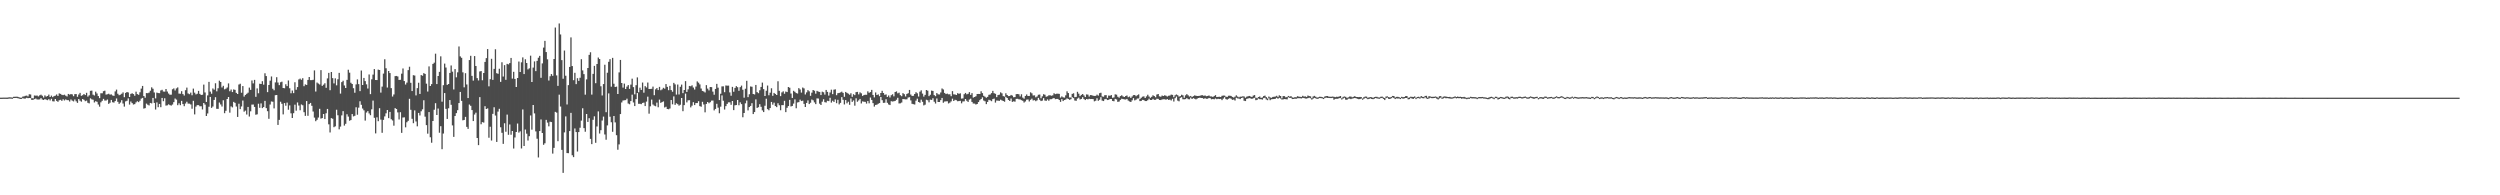 <?xml version="1.0" encoding="UTF-8"?>
<svg xmlns="http://www.w3.org/2000/svg" width="1920" height="150">
  <path d="M0 75.000h1v1.000H0zM1 74.984h1v1.000H1zM2 74.954h1v1.000H2zM3 74.938h1v1.000H3zM4 74.947h1v1.000H4zM5 74.968h1v1.000H5zM6 74.824h1v1.000H6zM7 74.718h1v1.000H7zM8 74.799h1v1.000H8zM9 74.902h1v1.000H9zM10 74.334h1v1.000H10zM11 74.286h1v1.000H11zM12 74.222h1v1.000H12zM13 74.272h1v1.138H13zM14 74.597h1v1.000H14zM15 75.007h1v1.000H15zM16 75.000h1v1.000H16zM17 74.165h1v1.241H17zM18 74.002h1v1.710H18zM19 73.599h1v2.087H19zM20 73.421h1v1.707H20zM21 74.050h1v1.387H21zM22 72.418h1v2.870H22zM23 72.553h1v2.799H23zM24 75.293h1v1.483H24zM25 75.563h1v1.048H25zM26 73.306h1v2.840H26zM27 73.480h1v2.216H27zM28 73.352h1v3.056H28zM29 74.059h1v2.406H29zM30 73.233h1v3.101H30zM31 72.702h1v2.671H31zM32 73.503h1v2.948H32zM33 74.879h1v1.939H33zM34 73.283h1v2.820H34zM35 74.178h1v2.348H35zM36 73.705h1v3.264H36zM37 72.643h1v3.511H37zM38 74.485h1v2.676H38zM39 73.414h1v2.472H39zM40 74.604h1v3.181H40zM41 73.812h1v4.090H41zM42 73.471h1v2.577H42zM43 72.556h1v4.893H43zM44 73.675h1v4.516H44zM45 71.706h1v5.312H45zM46 72.095h1v4.543H46zM47 72.823h1v4.639H47zM48 73.043h1v3.170H48zM49 72.700h1v4.452H49zM50 73.464h1v2.854H50zM51 74.075h1v2.836H51zM52 72.139h1v4.809H52zM53 72.631h1v5.358H53zM54 72.244h1v4.140H54zM55 72.485h1v4.848H55zM56 73.860h1v3.989H56zM57 72.283h1v4.097H57zM58 72.226h1v5.589H58zM59 74.323h1v4.678H59zM60 72.617h1v3.413H60zM61 71.313h1v6.001H61zM62 73.563h1v4.530H62zM63 73.130h1v2.891H63zM64 72.185h1v4.468H64zM65 72.988h1v4.738H65zM66 71.255h1v5.999H66zM67 74.199h1v4.758H67zM68 73.217h1v6.203H68zM69 69.749h1v5.747H69zM70 69.566h1v6.741H70zM71 72.693h1v3.912H71zM72 73.322h1v5.370H72zM73 70.406h1v7.315H73zM74 71.768h1v6.438H74zM75 73.798h1v6.480H75zM76 75.387h1v6.525H76zM77 71.645h1v6.935H77zM78 71.640h1v5.763H78zM79 70.047h1v5.871H79zM80 69.614h1v7.619H80zM81 72.640h1v4.564H81zM82 72.407h1v4.044H82zM83 72.011h1v7.775H83zM84 72.643h1v6.276H84zM85 72.489h1v4.285H85zM86 73.299h1v5.260H86zM87 73.618h1v5.168H87zM88 70.205h1v7.413H88zM89 68.811h1v6.791H89zM90 72.013h1v6.155H90zM91 73.130h1v6.628H91zM92 72.702h1v6.052H92zM93 71.965h1v4.978H93zM94 70.969h1v8.549H94zM95 74.650h1v7.219H95zM96 71.368h1v6.496H96zM97 70.640h1v6.789H97zM98 71.004h1v4.559H98zM99 74.483h1v5.834H99zM100 72.068h1v5.930H100zM101 71.635h1v7.581H101zM102 72.263h1v8.022H102zM103 73.549h1v6.445H103zM104 70.381h1v8.251H104zM105 72.283h1v5.479H105zM106 72.800h1v5.642H106zM107 70.850h1v6.537H107zM108 68.063h1v7.686H108zM109 66.003h1v9.164H109zM110 73.787h1v9.643H110zM111 75.053h1v8.009H111zM112 71.480h1v8.075H112zM113 71.567h1v8.867H113zM114 71.114h1v9.860H114zM115 69.681h1v9.384H115zM116 67.088h1v12.337H116zM117 68.138h1v7.079H117zM118 70.999h1v8.036H118zM119 75.586h1v8.517H119zM120 71.111h1v7.537H120zM121 71.450h1v10.870H121zM122 71.578h1v8.231H122zM123 69.473h1v12.879H123zM124 68.960h1v6.262H124zM125 70.310h1v7.397H125zM126 70.409h1v5.065H126zM127 68.360h1v12.753H127zM128 70.296h1v10.600H128zM129 71.846h1v8.258H129zM130 72.759h1v7.988H130zM131 72.704h1v8.407H131zM132 68.571h1v11.691H132zM133 67.893h1v10.563H133zM134 69.500h1v6.184H134zM135 67.905h1v8.588H135zM136 67.110h1v13.685H136zM137 71.885h1v7.468H137zM138 72.006h1v8.791H138zM139 70.042h1v7.436H139zM140 72.240h1v7.684H140zM141 73.347h1v8.196H141zM142 69.248h1v10.265H142zM143 67.287h1v10.828H143zM144 71.780h1v7.807H144zM145 72.361h1v7.276H145zM146 71.111h1v9.109H146zM147 73.164h1v10.350H147zM148 68.067h1v9.370H148zM149 71.187h1v16.656H149zM150 72.496h1v9.368H150zM151 71.997h1v8.732H151zM152 69.802h1v10.961H152zM153 72.068h1v9.547H153zM154 72.956h1v8.633H154zM155 72.766h1v11.284H155zM156 64.996h1v14.111H156zM157 71.022h1v9.336H157zM158 78.282h1v10.801H158zM159 73.251h1v13.891H159zM160 62.865h1v19.132H160zM161 70.329h1v4.115H161zM162 72.011h1v10.844H162zM163 67.953h1v13.863H163zM164 68.868h1v7.874H164zM165 63.968h1v10.670H165zM166 70.148h1v13.394H166zM167 67.772h1v15.827H167zM168 61.935h1v16.786H168zM169 62.975h1v17.230H169zM170 67.154h1v14.648H170zM171 65.872h1v11.115H171zM172 68.610h1v18.331H172zM173 68.088h1v16.992H173zM174 67.177h1v8.865H174zM175 64.071h1v10.423H175zM176 70.107h1v16.409H176zM177 68.749h1v12.941H177zM178 70.702h1v11.799H178zM179 68.683h1v9.576H179zM180 69.042h1v9.975H180zM181 71.304h1v10.531H181zM182 72.215h1v17.576H182zM183 64.915h1v14.770H183zM184 64.284h1v19.542H184zM185 71.198h1v10.579H185zM186 66.106h1v11.080H186zM187 74.197h1v11.577H187zM188 72.894h1v12.071H188zM189 72.038h1v15.930H189zM190 71.148h1v10.986H190zM191 67.262h1v22.220H191zM192 69.001h1v16.521H192zM193 61.810h1v18.526H193zM194 64.059h1v16.232H194zM195 61.347h1v20.789H195zM196 74.355h1v13.758H196zM197 67.879h1v19.917H197zM198 71.642h1v8.015H198zM199 64.307h1v18.459H199zM200 64.524h1v14.905H200zM201 62.373h1v20.673H201zM202 65.007h1v17.233H202zM203 56.271h1v21.199H203zM204 58.440h1v24.600H204zM205 70.775h1v14.646H205zM206 65.268h1v25.976H206zM207 61.933h1v18.372H207zM208 58.736h1v19.178H208zM209 68.152h1v9.993H209zM210 69.312h1v13.916H210zM211 63.270h1v9.835H211zM212 59.264h1v13.694H212zM213 63.405h1v32.540H213zM214 65.396h1v26.653H214zM215 63.167h1v14.953H215zM216 62.730h1v16.981H216zM217 67.598h1v20.263H217zM218 67.774h1v11.373H218zM219 64.719h1v16.461H219zM220 66.174h1v12.630H220zM221 61.798h1v22.495H221zM222 67.772h1v13.179H222zM223 71.631h1v15.385H223zM224 69.530h1v21.085H224zM225 71.551h1v15.411H225zM226 63.194h1v17.214H226zM227 68.937h1v16.042H227zM228 66.886h1v11.792H228zM229 61.038h1v20.016H229zM230 60.377h1v24.312H230zM231 61.301h1v18.935H231zM232 60.065h1v20.771H232zM233 66.202h1v19.954H233zM234 64.828h1v24.149H234zM235 65.220h1v12.412H235zM236 61.395h1v27.525H236zM237 59.152h1v20.810H237zM238 61.523h1v17.505H238zM239 61.565h1v19.686H239zM240 61.290h1v24.374H240zM241 54.066h1v36.266H241zM242 70.301h1v22.787H242zM243 63.403h1v28.629H243zM244 64.174h1v26.106H244zM245 64.858h1v18.697H245zM246 53.883h1v37.212H246zM247 65.927h1v24.735H247zM248 65.030h1v22.536H248zM249 63.934h1v27.512H249zM250 67.433h1v19.558H250zM251 60.228h1v23.428H251zM252 55.982h1v39.519H252zM253 69.273h1v32.458H253zM254 55.289h1v35.454H254zM255 59.997h1v31.169H255zM256 64.043h1v33.646H256zM257 60.168h1v36.845H257zM258 65.513h1v18.771H258zM259 60.876h1v27.644H259zM260 55.962h1v43.385H260zM261 71.885h1v25.356H261zM262 63.094h1v25.525H262zM263 61.995h1v23.339H263zM264 65.627h1v30.853H264zM265 67.589h1v27.466H265zM266 61.359h1v26.413H266zM267 53.577h1v35.978H267zM268 55.820h1v36.928H268zM269 63.558h1v28.677H269zM270 64.487h1v23.092H270zM271 67.738h1v21.645H271zM272 71.223h1v17.697H272zM273 64.826h1v17.553H273zM274 60.965h1v27.171H274zM275 64.600h1v18.075H275zM276 70.015h1v7.741H276zM277 54.149h1v26.349H277zM278 65.273h1v18.102H278zM279 59.878h1v24.868H279zM280 62.302h1v30.318H280zM281 64.762h1v21.664H281zM282 68.003h1v17.326H282zM283 57.207h1v29.938H283zM284 72.299h1v16.180H284zM285 60.931h1v23.044H285zM286 57.301h1v19.968H286zM287 53.023h1v37.459H287zM288 61.439h1v41.000H288zM289 61.498h1v28.603H289zM290 53.460h1v39.633H290zM291 53.776h1v29.315H291zM292 71.102h1v20.755H292zM293 66.527h1v35.484H293zM294 56.525h1v35.545H294zM295 45.520h1v43.900H295zM296 52.430h1v34.630H296zM297 67.211h1v17.246H297zM298 54.543h1v36.207H298zM299 56.108h1v29.851H299zM300 67.669h1v23.911H300zM301 74.142h1v18.388H301zM302 72.553h1v23.973H302zM303 58.459h1v24.600H303zM304 58.324h1v25.397H304zM305 58.713h1v27.603H305zM306 61.386h1v30.345H306zM307 61.295h1v24.873H307zM308 56.580h1v45.447H308zM309 52.570h1v37.706H309zM310 62.283h1v27.827H310zM311 64.929h1v32.845H311zM312 63.437h1v30.460H312zM313 53.840h1v38.942H313zM314 51.233h1v24.669H314zM315 63.574h1v20.750H315zM316 69.930h1v21.297H316zM317 57.772h1v36.825H317zM318 57.992h1v26.788H318zM319 73.279h1v20.007H319zM320 67.680h1v29.338H320zM321 63.544h1v23.213H321zM322 72.157h1v16.496H322zM323 57.664h1v27.800H323zM324 58.145h1v25.836H324zM325 56.163h1v20.858H325zM326 56.758h1v32.863H326zM327 64.249h1v31.870H327zM328 70.306h1v32.343H328zM329 50.990h1v35.074H329zM330 66.026h1v39.407H330zM331 64.639h1v44.978H331zM332 49.097h1v43.849H332zM333 48.148h1v36.131H333zM334 41.192h1v38.061H334zM335 64.561h1v23.740H335zM336 58.360h1v25.003H336zM337 55.199h1v46.729H337zM338 43.282h1v53.661H338zM339 78.074h1v36.493H339zM340 65.408h1v37.150H340zM341 48.825h1v22.666H341zM342 51.842h1v31.767H342zM343 65.170h1v26.180H343zM344 64.492h1v18.677H344zM345 55.998h1v20.858H345zM346 50.281h1v30.208H346zM347 55.053h1v41.249H347zM348 68.710h1v36.413H348zM349 53.048h1v36.017H349zM350 59.413h1v27.480H350zM351 55.527h1v29.114H351zM352 35.662h1v43.492H352zM353 43.302h1v27.292H353zM354 44.369h1v33.119H354zM355 55.566h1v36.868H355zM356 67.058h1v25.031H356zM357 56.218h1v33.559H357zM358 64.874h1v32.584H358zM359 75.300h1v23.692H359zM360 46.145h1v34.149H360zM361 42.867h1v38.395H361zM362 58.282h1v26.260H362zM363 61.892h1v31.082H363zM364 43.046h1v44.909H364zM365 50.668h1v35.884H365zM366 59.997h1v45.969H366zM367 61.798h1v49.640H367zM368 54.877h1v19.716H368zM369 54.595h1v40.821H369zM370 61.663h1v32.137H370zM371 56.069h1v38.113H371zM372 47.546h1v33.996H372zM373 44.669h1v39.066H373zM374 37.660h1v45.605H374zM375 66.307h1v39.462H375zM376 60.821h1v36.523H376zM377 45.177h1v62.762H377zM378 61.349h1v26.109H378zM379 52.874h1v29.528H379zM380 37.834h1v50.885H380zM381 56.197h1v52.814H381zM382 56.664h1v29.043H382zM383 52.787h1v30.796H383zM384 62.862h1v34.859H384zM385 47.802h1v54.188H385zM386 58.765h1v51.739H386zM387 49.999h1v44.675H387zM388 61.281h1v39.912H388zM389 49.075h1v38.963H389zM390 49.459h1v54.062H390zM391 48.445h1v47.163H391zM392 44.492h1v59.001H392zM393 60.345h1v40.256H393zM394 55.133h1v58.953H394zM395 60.608h1v44.952H395zM396 66.817h1v34.584H396zM397 59.908h1v34.975H397zM398 47.241h1v54.595H398zM399 55.296h1v45.552H399zM400 47.864h1v66.172H400zM401 44.076h1v39.995H401zM402 56.868h1v55.252H402zM403 45.531h1v53.961H403zM404 48.392h1v54.247H404zM405 53.300h1v54.627H405zM406 52.503h1v52.082H406zM407 42.730h1v45.950H407zM408 62.956h1v36.626H408zM409 51.922h1v28.736H409zM410 47.152h1v39.928H410zM411 54.639h1v46.294H411zM412 46.733h1v59.827H412zM413 44.321h1v76.591H413zM414 42.908h1v57.733H414zM415 59.738h1v32.030H415zM416 48.688h1v53.458H416zM417 36.562h1v74.645H417zM418 31.368h1v78.648H418zM419 39.963h1v52.089H419zM420 45.559h1v48.621H420zM421 61.839h1v35.165H421zM422 58.550h1v34.927H422zM423 56.889h1v36.848H423zM424 58.209h1v59.761H424zM425 45.303h1v68.257H425zM426 21.119h1v64.778H426zM427 57.909h1v28.546H427zM428 65.943h1v42.480H428zM429 18.022h1v54.687H429zM430 26.454h1v55.364H430zM431 46.168h1v68.937H431zM432 60.475h1v72.306H432zM433 38.809h1v62.862H433zM434 58.141h1v31.242H434zM435 80.228h1v37.347H435zM436 65.373h1v52.286H436zM437 51.416h1v49.237H437zM438 28.720h1v57.941H438zM439 50.718h1v68.530H439zM440 61.576h1v59.118H440zM441 55.925h1v42.739H441zM442 64.600h1v36.848H442zM443 60.056h1v56.335H443zM444 62.130h1v39.317H444zM445 59.695h1v38.422H445zM446 45.449h1v47.184H446zM447 54.089h1v29.066H447zM448 56.953h1v41.473H448zM449 72.693h1v28.466H449zM450 60.960h1v26.589H450zM451 52.240h1v41.414H451zM452 42.149h1v48.644H452zM453 40.164h1v66.502H453zM454 72.640h1v38.065H454zM455 56.742h1v35.266H455zM456 50.603h1v38.761H456zM457 63.922h1v45.742H457zM458 49.152h1v47.971H458zM459 44.181h1v41.352H459zM460 45.316h1v57.257H460zM461 66.259h1v33.717H461zM462 73.341h1v19.254H462zM463 64.542h1v24.989H463zM464 49.693h1v53.563H464zM465 86.153h1v21.169H465zM466 55.861h1v40.421H466zM467 47.479h1v24.243H467zM468 45.403h1v44.231H468zM469 66.573h1v27.306H469zM470 44.426h1v56.799H470zM471 64.316h1v24.747H471zM472 66.817h1v27.198H472zM473 66.492h1v37.363H473zM474 72.185h1v42.815H474zM475 55.621h1v55.254H475zM476 46.046h1v41.556H476zM477 63.730h1v14.944H477zM478 67.284h1v9.906H478zM479 64.181h1v12.806H479zM480 68.372h1v8.537H480zM481 66.518h1v9.281H481zM482 65.355h1v14.159H482zM483 68.227h1v11.865H483zM484 64.975h1v12.643H484zM485 60.409h1v12.309H485zM486 66.939h1v11.739H486zM487 72.466h1v9.013H487zM488 65.458h1v10.696H488zM489 59.461h1v12.003H489zM490 70.885h1v8.814H490zM491 67.323h1v12.371H491zM492 69.077h1v10.938H492zM493 63.377h1v15.672H493zM494 71.189h1v7.592H494zM495 66.149h1v15.324H495zM496 67.168h1v10.883H496zM497 63.382h1v10.865H497zM498 68.335h1v18.956H498zM499 68.296h1v13.355H499zM500 68.221h1v8.263H500zM501 66.499h1v13.795H501zM502 73.116h1v8.018H502zM503 68.582h1v13.044H503zM504 67.614h1v11.169H504zM505 69.168h1v13.202H505zM506 66.728h1v9.787H506zM507 69.337h1v9.657H507zM508 68.637h1v9.734H508zM509 67.445h1v10.444H509zM510 68.099h1v14.422H510zM511 64.574h1v17.386H511zM512 66.708h1v16.981H512zM513 69.250h1v14.648H513zM514 65.959h1v17.338H514zM515 69.157h1v7.642H515zM516 70.454h1v9.677H516zM517 63.629h1v10.382H517zM518 64.819h1v15.699H518zM519 72.645h1v6.644H519zM520 64.902h1v15.099H520zM521 72.530h1v8.599H521zM522 66.680h1v13.763H522zM523 64.973h1v10.268H523zM524 71.519h1v13.859H524zM525 69.097h1v11.623H525zM526 62.304h1v9.583H526zM527 70.601h1v8.018H527zM528 68.591h1v8.480H528zM529 65.996h1v10.977H529zM530 66.234h1v16.237H530zM531 65.552h1v15.594H531zM532 67.243h1v11.245H532zM533 68.781h1v11.895H533zM534 66.444h1v12.728H534zM535 62.531h1v16.633H535zM536 63.469h1v14.271H536zM537 64.828h1v16.672H537zM538 67.999h1v13.980H538zM539 69.862h1v8.320H539zM540 70.230h1v10.002H540zM541 71.031h1v15.221H541zM542 65.389h1v14.433H542zM543 68.021h1v10.336H543zM544 69.411h1v9.881H544zM545 66.838h1v11.666H545zM546 66.898h1v10.350H546zM547 70.365h1v6.821H547zM548 72.746h1v12.028H548zM549 68.314h1v15.367H549zM550 64.387h1v15.319H550zM551 67.326h1v15.356H551zM552 76.849h1v10.128H552zM553 71.990h1v9.915H553zM554 66.362h1v6.892H554zM555 66.280h1v11.078H555zM556 70.818h1v13.321H556zM557 65.646h1v15.880H557zM558 65.781h1v14.005H558zM559 65.735h1v12.854H559zM560 70.942h1v7.629H560zM561 73.501h1v6.974H561zM562 66.726h1v10.835H562zM563 70.470h1v14.099H563zM564 67.543h1v13.351H564zM565 66.131h1v14.534H565zM566 66.953h1v9.858H566zM567 69.729h1v11.103H567zM568 66.893h1v11.714H568zM569 65.730h1v14.227H569zM570 68.916h1v21.124H570zM571 75.030h1v11.771H571zM572 68.154h1v11.197H572zM573 62.075h1v15.141H573zM574 74.595h1v10.210H574zM575 72.393h1v9.810H575zM576 66.415h1v14.919H576zM577 66.637h1v12.630H577zM578 72.212h1v15.379H578zM579 72.567h1v13.477H579zM580 65.204h1v11.156H580zM581 70.761h1v12.110H581zM582 71.558h1v10.783H582zM583 69.335h1v10.689H583zM584 66.765h1v15.266H584zM585 63.462h1v21.300H585zM586 68.463h1v17.583H586zM587 73.737h1v7.482H587zM588 69.683h1v6.155H588zM589 65.664h1v18.146H589zM590 73.176h1v11.488H590zM591 71.191h1v11.803H591zM592 67.776h1v10.497H592zM593 73.579h1v6.805H593zM594 71.379h1v7.457H594zM595 72.157h1v9.281H595zM596 72.981h1v9.309H596zM597 62.432h1v16.887H597zM598 69.720h1v11.137H598zM599 73.840h1v10.867H599zM600 70.947h1v9.785H600zM601 70.136h1v10.616H601zM602 71.992h1v5.438H602zM603 70.315h1v15.786H603zM604 70.690h1v12.096H604zM605 66.792h1v14.664H605zM606 67.371h1v9.306H606zM607 71.832h1v9.949H607zM608 75.204h1v6.129H608zM609 69.731h1v9.835H609zM610 70.525h1v5.814H610zM611 71.494h1v11.632H611zM612 71.832h1v6.841H612zM613 67.694h1v10.728H613zM614 68.699h1v7.869H614zM615 71.109h1v6.507H615zM616 67.211h1v10.087H616zM617 67.889h1v11.872H617zM618 72.562h1v9.627H618zM619 70.969h1v8.082H619zM620 69.207h1v7.901H620zM621 70.155h1v9.743H621zM622 73.553h1v5.344H622zM623 71.182h1v5.269H623zM624 69.145h1v7.906H624zM625 69.692h1v8.940H625zM626 71.922h1v8.036H626zM627 69.784h1v5.809H627zM628 70.365h1v5.317H628zM629 70.608h1v8.997H629zM630 72.986h1v7.629H630zM631 70.381h1v7.718H631zM632 70.878h1v5.333H632zM633 72.647h1v5.820H633zM634 69.074h1v9.661H634zM635 70.535h1v6.885H635zM636 73.446h1v4.216H636zM637 71.031h1v4.079H637zM638 68.887h1v9.931H638zM639 72.281h1v5.058H639zM640 68.864h1v9.400H640zM641 68.591h1v7.722H641zM642 73.128h1v6.136H642zM643 71.558h1v5.079H643zM644 71.397h1v8.782H644zM645 70.947h1v8.031H645zM646 70.425h1v4.173H646zM647 71.317h1v5.344H647zM648 74.334h1v5.889H648zM649 70.580h1v6.285H649zM650 71.331h1v8.047H650zM651 71.951h1v6.194H651zM652 72.762h1v7.745H652zM653 71.638h1v3.969H653zM654 74.318h1v3.932H654zM655 72.366h1v4.786H655zM656 73.050h1v8.121H656zM657 70.754h1v4.754H657zM658 70.539h1v7.583H658zM659 72.485h1v4.639H659zM660 70.912h1v5.056H660zM661 71.661h1v7.798H661zM662 73.695h1v4.186H662zM663 72.993h1v5.154H663zM664 72.743h1v5.514H664zM665 72.807h1v6.777H665zM666 70.125h1v7.482H666zM667 71.292h1v8.075H667zM668 70.690h1v4.230H668zM669 68.999h1v7.766H669zM670 72.908h1v6.322H670zM671 74.815h1v7.036H671zM672 71.008h1v9.558H672zM673 72.963h1v7.402H673zM674 72.491h1v7.157H674zM675 73.890h1v5.287H675zM676 71.434h1v3.076H676zM677 69.754h1v7.187H677zM678 71.434h1v7.562H678zM679 72.805h1v6.088H679zM680 72.505h1v3.733H680zM681 74.467h1v4.509H681zM682 73.336h1v6.887H682zM683 74.847h1v5.827H683zM684 73.128h1v4.607H684zM685 72.407h1v5.569H685zM686 73.959h1v3.790H686zM687 70.660h1v6.864H687zM688 70.180h1v6.425H688zM689 71.667h1v3.452H689zM690 71.162h1v8.295H690zM691 73.089h1v6.276H691zM692 73.906h1v4.839H692zM693 71.516h1v4.541H693zM694 72.354h1v3.854H694zM695 74.094h1v2.234H695zM696 72.166h1v4.124H696zM697 71.555h1v3.367H697zM698 69.081h1v5.564H698zM699 72.597h1v4.523H699zM700 73.689h1v6.010H700zM701 73.569h1v6.448H701zM702 72.169h1v8.123H702zM703 70.809h1v6.489H703zM704 71.663h1v4.115H704zM705 74.160h1v4.184H705zM706 70.379h1v8.542H706zM707 69.365h1v7.164H707zM708 71.910h1v6.278H708zM709 74.201h1v6.752H709zM710 72.846h1v7.530H710zM711 69.131h1v7.448H711zM712 69.608h1v7.400H712zM713 73.840h1v4.761H713zM714 72.757h1v3.783H714zM715 69.594h1v7.169H715zM716 69.852h1v5.594H716zM717 73.061h1v5.061H717zM718 73.860h1v5.640H718zM719 71.480h1v4.166H719zM720 72.450h1v5.869H720zM721 72.530h1v5.818H721zM722 71.011h1v5.889H722zM723 67.953h1v7.265H723zM724 68.692h1v10.224H724zM725 71.372h1v6.608H725zM726 72.235h1v5.614H726zM727 71.899h1v5.850H727zM728 72.464h1v7.001H728zM729 72.404h1v6.468H729zM730 73.885h1v3.973H730zM731 70.010h1v5.784H731zM732 72.466h1v5.116H732zM733 72.562h1v4.095H733zM734 72.940h1v4.049H734zM735 71.553h1v6.228H735zM736 72.059h1v5.548H736zM737 71.693h1v5.701H737zM738 75.737h1v3.609H738zM739 75.565h1v2.376H739zM740 72.343h1v5.457H740zM741 71.352h1v4.660H741zM742 72.441h1v4.939H742zM743 72.052h1v6.230H743zM744 70.770h1v5.653H744zM745 72.853h1v2.905H745zM746 71.503h1v6.775H746zM747 74.943h1v4.566H747zM748 74.490h1v5.077H748zM749 73.929h1v6.349H749zM750 72.205h1v7.668H750zM751 72.125h1v6.262H751zM752 72.208h1v4.754H752zM753 70.109h1v5.898H753zM754 71.514h1v3.232H754zM755 73.567h1v3.655H755zM756 74.302h1v3.454H756zM757 75.053h1v4.930H757zM758 74.414h1v3.875H758zM759 72.814h1v3.834H759zM760 72.562h1v4.500H760zM761 71.548h1v6.182H761zM762 69.791h1v6.345H762zM763 71.567h1v4.168H763zM764 72.054h1v6.725H764zM765 74.606h1v2.577H765zM766 73.000h1v4.289H766zM767 72.697h1v4.758H767zM768 70.919h1v5.603H768zM769 71.661h1v5.420H769zM770 73.821h1v3.747H770zM771 74.169h1v3.969H771zM772 71.631h1v2.756H772zM773 72.952h1v2.314H773zM774 73.810h1v2.955H774zM775 73.732h1v3.845H775zM776 72.903h1v2.769H776zM777 73.425h1v4.802H777zM778 74.689h1v3.136H778zM779 74.545h1v3.541H779zM780 72.285h1v3.639H780zM781 72.180h1v3.722H781zM782 72.421h1v3.859H782zM783 74.034h1v2.355H783zM784 72.372h1v4.582H784zM785 74.968h1v2.442H785zM786 75.769h1v2.985H786zM787 73.675h1v4.234H787zM788 72.537h1v4.026H788zM789 73.725h1v2.650H789zM790 73.686h1v4.225H790zM791 70.919h1v5.752H791zM792 71.688h1v4.070H792zM793 73.336h1v3.799H793zM794 73.201h1v3.683H794zM795 74.764h1v2.939H795zM796 74.091h1v2.941H796zM797 72.768h1v2.376H797zM798 72.617h1v3.955H798zM799 75.462h1v2.149H799zM800 73.965h1v3.275H800zM801 72.352h1v3.012H801zM802 72.766h1v4.436H802zM803 74.293h1v3.181H803zM804 73.920h1v2.394H804zM805 73.215h1v4.166H805zM806 73.162h1v3.094H806zM807 73.517h1v2.673H807zM808 73.219h1v2.477H808zM809 71.624h1v3.653H809zM810 72.285h1v3.880H810zM811 71.976h1v3.989H811zM812 71.926h1v4.040H812zM813 72.107h1v4.683H813zM814 74.938h1v3.294H814zM815 74.057h1v2.087H815zM816 74.728h1v2.898H816zM817 74.973h1v1.817H817zM818 73.192h1v3.255H818zM819 70.118h1v5.427H819zM820 71.484h1v4.603H820zM821 74.828h1v1.849H821zM822 74.872h1v1.311H822zM823 72.098h1v2.552H823zM824 71.642h1v3.731H824zM825 74.641h1v2.593H825zM826 74.409h1v3.010H826zM827 70.509h1v5.214H827zM828 71.922h1v3.099H828zM829 73.840h1v2.541H829zM830 72.869h1v3.127H830zM831 72.210h1v2.428H831zM832 73.309h1v2.788H832zM833 74.549h1v2.303H833zM834 72.505h1v3.534H834zM835 72.629h1v3.696H835zM836 74.117h1v1.769H836zM837 73.034h1v3.058H837zM838 73.112h1v2.895H838zM839 73.499h1v2.639H839zM840 73.684h1v4.159H840zM841 73.613h1v3.738H841zM842 72.688h1v2.776H842zM843 73.402h1v4.005H843zM844 71.567h1v5.013H844zM845 71.239h1v3.431H845zM846 74.091h1v3.181H846zM847 74.295h1v3.319H847zM848 73.093h1v3.145H848zM849 73.059h1v2.854H849zM850 75.169h1v1.671H850zM851 73.384h1v3.268H851zM852 73.526h1v2.525H852zM853 73.006h1v3.035H853zM854 75.101h1v2.392H854zM855 74.801h1v2.975H855zM856 72.439h1v3.497H856zM857 72.727h1v3.660H857zM858 74.300h1v3.957H858zM859 75.014h1v2.975H859zM860 73.775h1v2.930H860zM861 73.144h1v2.708H861zM862 74.041h1v2.053H862zM863 74.483h1v1.836H863zM864 73.803h1v2.644H864zM865 73.313h1v2.689H865zM866 74.657h1v2.600H866zM867 74.149h1v3.754H867zM868 75.201h1v3.154H868zM869 74.080h1v2.996H869zM870 73.061h1v2.328H870zM871 72.963h1v4.143H871zM872 73.888h1v2.653H872zM873 73.132h1v2.566H873zM874 72.517h1v3.085H874zM875 75.968h1v1.703H875zM876 75.082h1v2.406H876zM877 74.265h1v2.431H877zM878 73.991h1v2.925H878zM879 75.240h1v2.355H879zM880 74.023h1v3.616H880zM881 72.780h1v4.182H881zM882 74.128h1v1.671H882zM883 75.105h1v1.705H883zM884 74.336h1v2.456H884zM885 73.141h1v2.797H885zM886 73.769h1v2.930H886zM887 74.718h1v1.913H887zM888 72.588h1v3.232H888zM889 72.178h1v3.733H889zM890 73.977h1v2.815H890zM891 74.316h1v2.538H891zM892 73.368h1v3.037H892zM893 73.732h1v2.527H893zM894 73.183h1v3.046H894zM895 73.544h1v3.065H895zM896 74.153h1v1.923H896zM897 73.505h1v3.248H897zM898 73.354h1v3.147H898zM899 72.677h1v4.482H899zM900 72.883h1v3.019H900zM901 74.670h1v3.291H901zM902 73.174h1v2.266H902zM903 72.530h1v1.604H903zM904 73.096h1v4.189H904zM905 74.192h1v3.630H905zM906 73.814h1v1.321H906zM907 72.766h1v1.870H907zM908 73.199h1v3.056H908zM909 75.057h1v1.238H909zM910 73.196h1v2.948H910zM911 72.269h1v3.101H911zM912 73.238h1v2.948H912zM913 74.112h1v2.154H913zM914 73.672h1v1.305H914zM915 74.496h1v1.547H915zM916 73.810h1v1.572H916zM917 73.279h1v2.529H917zM918 73.505h1v2.820H918zM919 73.716h1v1.994H919zM920 73.670h1v1.579H920zM921 73.567h1v1.435H921zM922 73.148h1v2.108H922zM923 73.116h1v2.181H923zM924 73.576h1v2.344H924zM925 73.325h1v2.085H925zM926 73.901h1v1.971H926zM927 73.679h1v2.126H927zM928 73.331h1v1.902H928zM929 74.059h1v1.401H929zM930 74.023h1v2.282H930zM931 74.421h1v1.611H931zM932 73.796h1v2.497H932zM933 73.077h1v2.552H933zM934 74.494h1v1.703H934zM935 74.407h1v1.447H935zM936 74.288h1v1.788H936zM937 74.480h1v1.442H937zM938 73.586h1v3.333H938zM939 73.389h1v2.316H939zM940 73.400h1v1.234H940zM941 74.222h1v1.916H941zM942 74.430h1v2.124H942zM943 73.533h1v2.337H943zM944 73.485h1v1.859H944zM945 73.679h1v2.161H945zM946 74.455h1v2.252H946zM947 74.918h1v1.508H947zM948 74.265h1v2.950H948zM949 73.219h1v1.856H949zM950 74.142h1v1.440H950zM951 74.741h1v1.000H951zM952 74.247h1v1.863H952zM953 74.217h1v1.035H953zM954 73.954h1v1.000H954zM955 74.066h1v3.307H955zM956 75.085h1v2.559H956zM957 74.249h1v1.689H957zM958 73.956h1v1.671H958zM959 73.659h1v1.707H959zM960 74.087h1v1.506H960zM961 74.512h1v1.485H961zM962 73.418h1v2.074H962zM963 73.004h1v2.092H963zM964 75.000h1v1.959H964zM965 75.423h1v1.243H965zM966 74.476h1v1.202H966zM967 74.078h1v2.092H967zM968 75.185h1v1.000H968zM969 74.842h1v1.662H969zM970 73.778h1v1.607H970zM971 73.398h1v1.641H971zM972 74.529h1v1.872H972zM973 75.645h1v1.302H973zM974 74.133h1v1.371H974zM975 74.837h1v2.115H975zM976 75.096h1v1.122H976zM977 74.451h1v1.675H977zM978 74.277h1v1.765H978zM979 74.151h1v1.666H979zM980 73.590h1v1.545H980zM981 74.428h1v1.389H981zM982 73.208h1v1.877H982zM983 73.734h1v1.934H983zM984 75.460h1v1.000H984zM985 73.766h1v2.591H985zM986 73.849h1v2.234H986zM987 74.730h1v1.465H987zM988 74.442h1v1.900H988zM989 73.654h1v1.117H989zM990 74.187h1v1.000H990zM991 73.805h1v1.396H991zM992 74.801h1v1.282H992zM993 75.007h1v1.000H993zM994 74.606h1v1.151H994zM995 74.721h1v1.165H995zM996 73.883h1v1.568H996zM997 74.167h1v1.270H997zM998 74.323h1v1.142H998zM999 74.439h1v1.192H999zM1000 73.586h1v1.568H1000zM1001 74.158h1v1.163H1001zM1002 74.041h1v1.637H1002zM1003 74.421h1v1.325H1003zM1004 73.370h1v1.975H1004zM1005 73.757h1v1.305H1005zM1006 73.968h1v1.504H1006zM1007 75.314h1v1.202H1007zM1008 74.078h1v1.671H1008zM1009 73.608h1v1.550H1009zM1010 74.316h1v1.211H1010zM1011 74.982h1v1.000H1011zM1012 74.702h1v1.000H1012zM1013 74.272h1v1.032H1013zM1014 74.355h1v1.000H1014zM1015 74.586h1v1.000H1015zM1016 75.009h1v1.073H1016zM1017 74.100h1v1.197H1017zM1018 73.769h1v1.181H1018zM1019 73.727h1v1.504H1019zM1020 74.208h1v1.000H1020zM1021 74.300h1v1.000H1021zM1022 74.309h1v1.000H1022zM1023 74.123h1v1.032H1023zM1024 74.327h1v2.261H1024zM1025 74.581h1v1.332H1025zM1026 74.313h1v1.579H1026zM1027 74.400h1v1.472H1027zM1028 74.098h1v1.259H1028zM1029 73.748h1v1.616H1029zM1030 75.426h1v1.000H1030zM1031 74.380h1v1.366H1031zM1032 74.094h1v1.000H1032zM1033 74.318h1v2.250H1033zM1034 75.163h1v1.467H1034zM1035 74.762h1v1.000H1035zM1036 74.123h1v1.598H1036zM1037 74.119h1v2.012H1037zM1038 74.712h1v1.000H1038zM1039 74.359h1v1.183H1039zM1040 73.810h1v1.437H1040zM1041 74.458h1v1.000H1041zM1042 74.492h1v1.389H1042zM1043 74.602h1v1.588H1043zM1044 74.442h1v1.623H1044zM1045 74.620h1v1.071H1045zM1046 75.600h1v1.000H1046zM1047 74.577h1v1.371H1047zM1048 74.155h1v1.000H1048zM1049 74.215h1v1.323H1049zM1050 75.082h1v1.115H1050zM1051 74.764h1v1.176H1051zM1052 74.554h1v1.000H1052zM1053 74.670h1v1.387H1053zM1054 75.172h1v1.000H1054zM1055 74.554h1v1.218H1055zM1056 74.327h1v1.000H1056zM1057 74.341h1v1.247H1057zM1058 74.787h1v1.000H1058zM1059 74.872h1v1.000H1059zM1060 74.306h1v1.000H1060zM1061 74.183h1v1.030H1061zM1062 74.854h1v1.144H1062zM1063 75.279h1v1.582H1063zM1064 74.146h1v1.218H1064zM1065 73.975h1v1.000H1065zM1066 74.556h1v1.380H1066zM1067 74.876h1v1.131H1067zM1068 74.451h1v1.000H1068zM1069 73.652h1v1.163H1069zM1070 73.725h1v1.595H1070zM1071 74.899h1v1.170H1071zM1072 74.377h1v1.170H1072zM1073 74.318h1v1.337H1073zM1074 74.597h1v1.035H1074zM1075 75.105h1v1.000H1075zM1076 74.361h1v1.023H1076zM1077 74.668h1v1.170H1077zM1078 74.476h1v1.080H1078zM1079 73.842h1v1.424H1079zM1080 73.714h1v1.561H1080zM1081 75.092h1v1.190H1081zM1082 74.801h1v1.348H1082zM1083 74.226h1v1.000H1083zM1084 74.412h1v1.371H1084zM1085 74.439h1v1.467H1085zM1086 74.011h1v1.225H1086zM1087 75.128h1v1.000H1087zM1088 74.421h1v1.016H1088zM1089 74.306h1v1.062H1089zM1090 74.764h1v1.000H1090zM1091 73.750h1v1.334H1091zM1092 74.350h1v1.087H1092zM1093 74.432h1v1.078H1093zM1094 73.702h1v1.000H1094zM1095 73.569h1v2.069H1095zM1096 74.998h1v1.000H1096zM1097 73.824h1v1.733H1097zM1098 74.082h1v1.000H1098zM1099 74.368h1v1.019H1099zM1100 74.339h1v1.083H1100zM1101 74.274h1v1.000H1101zM1102 74.071h1v1.000H1102zM1103 74.403h1v1.403H1103zM1104 75.080h1v1.309H1104zM1105 73.899h1v1.691H1105zM1106 73.798h1v1.229H1106zM1107 74.950h1v1.000H1107zM1108 74.236h1v1.339H1108zM1109 74.043h1v1.080H1109zM1110 74.155h1v1.305H1110zM1111 74.371h1v1.000H1111zM1112 74.487h1v1.048H1112zM1113 74.407h1v1.261H1113zM1114 74.817h1v1.000H1114zM1115 74.728h1v1.000H1115zM1116 74.453h1v1.009H1116zM1117 74.007h1v1.053H1117zM1118 74.515h1v1.046H1118zM1119 74.126h1v1.208H1119zM1120 74.467h1v1.000H1120zM1121 74.295h1v1.000H1121zM1122 74.510h1v1.321H1122zM1123 74.583h1v1.000H1123zM1124 74.412h1v1.348H1124zM1125 74.817h1v1.000H1125zM1126 75.179h1v1.000H1126zM1127 74.883h1v1.000H1127zM1128 74.931h1v1.000H1128zM1129 74.300h1v1.000H1129zM1130 74.572h1v1.051H1130zM1131 74.570h1v1.000H1131zM1132 74.615h1v1.000H1132zM1133 74.664h1v1.000H1133zM1134 75.119h1v1.000H1134zM1135 74.579h1v1.000H1135zM1136 74.515h1v1.005H1136zM1137 74.567h1v1.000H1137zM1138 74.423h1v1.000H1138zM1139 74.723h1v1.000H1139zM1140 74.746h1v1.000H1140zM1141 74.963h1v1.000H1141zM1142 75.208h1v1.000H1142zM1143 74.835h1v1.341H1143zM1144 74.462h1v1.163H1144zM1145 74.290h1v1.000H1145zM1146 74.693h1v1.000H1146zM1147 75.167h1v1.000H1147zM1148 74.297h1v1.000H1148zM1149 74.366h1v1.000H1149zM1150 75.114h1v1.353H1150zM1151 74.876h1v1.135H1151zM1152 74.439h1v1.000H1152zM1153 74.558h1v1.000H1153zM1154 74.927h1v1.000H1154zM1155 75.005h1v1.000H1155zM1156 74.293h1v1.282H1156zM1157 74.059h1v1.000H1157zM1158 74.348h1v1.593H1158zM1159 75.117h1v1.165H1159zM1160 74.309h1v1.000H1160zM1161 74.254h1v1.087H1161zM1162 74.760h1v1.000H1162zM1163 74.773h1v1.032H1163zM1164 74.615h1v1.000H1164zM1165 74.629h1v1.128H1165zM1166 74.279h1v1.000H1166zM1167 74.263h1v1.000H1167zM1168 74.597h1v1.000H1168zM1169 74.648h1v1.000H1169zM1170 74.313h1v1.000H1170zM1171 74.139h1v1.000H1171zM1172 74.666h1v1.000H1172zM1173 74.881h1v1.000H1173zM1174 74.469h1v1.147H1174zM1175 74.057h1v1.000H1175zM1176 74.384h1v1.000H1176zM1177 74.618h1v1.197H1177zM1178 74.723h1v1.122H1178zM1179 74.435h1v1.000H1179zM1180 74.300h1v1.023H1180zM1181 75.311h1v1.000H1181zM1182 74.705h1v1.000H1182zM1183 74.501h1v1.000H1183zM1184 74.764h1v1.124H1184zM1185 74.739h1v1.227H1185zM1186 74.151h1v1.000H1186zM1187 74.242h1v1.000H1187zM1188 74.865h1v1.000H1188zM1189 74.689h1v1.000H1189zM1190 74.496h1v1.000H1190zM1191 74.391h1v1.000H1191zM1192 74.847h1v1.000H1192zM1193 74.931h1v1.000H1193zM1194 74.403h1v1.000H1194zM1195 73.933h1v1.000H1195zM1196 74.503h1v1.000H1196zM1197 74.558h1v1.000H1197zM1198 74.155h1v1.000H1198zM1199 73.851h1v1.000H1199zM1200 74.389h1v1.000H1200zM1201 75.002h1v1.000H1201zM1202 75.060h1v1.000H1202zM1203 74.416h1v1.000H1203zM1204 74.636h1v1.000H1204zM1205 74.931h1v1.000H1205zM1206 74.707h1v1.000H1206zM1207 74.174h1v1.000H1207zM1208 74.892h1v1.000H1208zM1209 74.327h1v1.000H1209zM1210 74.572h1v1.000H1210zM1211 74.771h1v1.000H1211zM1212 74.876h1v1.000H1212zM1213 74.675h1v1.000H1213zM1214 74.670h1v1.000H1214zM1215 74.561h1v1.000H1215zM1216 74.709h1v1.000H1216zM1217 74.629h1v1.000H1217zM1218 74.549h1v1.000H1218zM1219 74.796h1v1.000H1219zM1220 74.876h1v1.000H1220zM1221 75.032h1v1.000H1221zM1222 74.380h1v1.000H1222zM1223 74.467h1v1.000H1223zM1224 75.190h1v1.000H1224zM1225 74.611h1v1.000H1225zM1226 74.039h1v1.000H1226zM1227 74.430h1v1.000H1227zM1228 75.105h1v1.000H1228zM1229 74.776h1v1.000H1229zM1230 74.741h1v1.000H1230zM1231 75.066h1v1.000H1231zM1232 74.625h1v1.000H1232zM1233 74.625h1v1.000H1233zM1234 74.474h1v1.000H1234zM1235 74.739h1v1.000H1235zM1236 74.728h1v1.000H1236zM1237 74.666h1v1.000H1237zM1238 75.101h1v1.000H1238zM1239 75.334h1v1.000H1239zM1240 74.751h1v1.000H1240zM1241 74.423h1v1.000H1241zM1242 74.680h1v1.000H1242zM1243 75.096h1v1.000H1243zM1244 74.524h1v1.000H1244zM1245 74.558h1v1.000H1245zM1246 75.096h1v1.000H1246zM1247 74.831h1v1.000H1247zM1248 74.924h1v1.000H1248zM1249 74.979h1v1.000H1249zM1250 74.629h1v1.000H1250zM1251 74.570h1v1.000H1251zM1252 74.693h1v1.000H1252zM1253 74.693h1v1.000H1253zM1254 74.771h1v1.000H1254zM1255 74.593h1v1.000H1255zM1256 74.812h1v1.000H1256zM1257 74.854h1v1.000H1257zM1258 74.751h1v1.087H1258zM1259 74.712h1v1.000H1259zM1260 74.840h1v1.000H1260zM1261 75.055h1v1.000H1261zM1262 74.659h1v1.000H1262zM1263 74.426h1v1.000H1263zM1264 74.707h1v1.000H1264zM1265 74.883h1v1.000H1265zM1266 74.501h1v1.000H1266zM1267 74.542h1v1.000H1267zM1268 74.874h1v1.000H1268zM1269 74.730h1v1.000H1269zM1270 74.709h1v1.000H1270zM1271 74.577h1v1.000H1271zM1272 74.725h1v1.000H1272zM1273 74.721h1v1.000H1273zM1274 74.817h1v1.000H1274zM1275 74.769h1v1.000H1275zM1276 74.792h1v1.000H1276zM1277 74.803h1v1.000H1277zM1278 74.856h1v1.000H1278zM1279 74.718h1v1.000H1279zM1280 74.918h1v1.000H1280zM1281 75.130h1v1.000H1281zM1282 74.734h1v1.000H1282zM1283 74.517h1v1.000H1283zM1284 74.785h1v1.000H1284zM1285 74.973h1v1.000H1285zM1286 74.892h1v1.000H1286zM1287 74.650h1v1.000H1287zM1288 74.508h1v1.000H1288zM1289 74.959h1v1.000H1289zM1290 74.936h1v1.000H1290zM1291 74.430h1v1.000H1291zM1292 74.556h1v1.000H1292zM1293 74.792h1v1.000H1293zM1294 74.874h1v1.000H1294zM1295 74.643h1v1.000H1295zM1296 74.746h1v1.000H1296zM1297 74.902h1v1.000H1297zM1298 74.906h1v1.000H1298zM1299 74.831h1v1.000H1299zM1300 74.579h1v1.000H1300zM1301 74.863h1v1.000H1301zM1302 74.776h1v1.000H1302zM1303 74.748h1v1.000H1303zM1304 74.899h1v1.000H1304zM1305 74.929h1v1.000H1305zM1306 74.778h1v1.000H1306zM1307 74.817h1v1.000H1307zM1308 74.709h1v1.000H1308zM1309 74.611h1v1.000H1309zM1310 74.526h1v1.000H1310zM1311 75.032h1v1.000H1311zM1312 74.860h1v1.000H1312zM1313 74.849h1v1.000H1313zM1314 74.760h1v1.000H1314zM1315 74.979h1v1.000H1315zM1316 74.924h1v1.000H1316zM1317 74.794h1v1.000H1317zM1318 74.913h1v1.000H1318zM1319 74.970h1v1.000H1319zM1320 74.952h1v1.000H1320zM1321 74.831h1v1.000H1321zM1322 74.673h1v1.000H1322zM1323 74.799h1v1.000H1323zM1324 74.849h1v1.000H1324zM1325 74.837h1v1.000H1325zM1326 74.799h1v1.000H1326zM1327 75.043h1v1.000H1327zM1328 74.817h1v1.000H1328zM1329 74.632h1v1.000H1329zM1330 74.780h1v1.000H1330zM1331 74.824h1v1.000H1331zM1332 74.714h1v1.000H1332zM1333 74.707h1v1.000H1333zM1334 74.881h1v1.000H1334zM1335 74.979h1v1.000H1335zM1336 75.018h1v1.000H1336zM1337 74.913h1v1.000H1337zM1338 74.615h1v1.000H1338zM1339 74.597h1v1.000H1339zM1340 74.908h1v1.000H1340zM1341 74.673h1v1.000H1341zM1342 74.826h1v1.000H1342zM1343 74.870h1v1.000H1343zM1344 74.840h1v1.000H1344zM1345 74.858h1v1.000H1345zM1346 74.931h1v1.000H1346zM1347 74.888h1v1.000H1347zM1348 74.856h1v1.000H1348zM1349 74.927h1v1.000H1349zM1350 74.897h1v1.000H1350zM1351 74.796h1v1.000H1351zM1352 74.792h1v1.000H1352zM1353 74.709h1v1.000H1353zM1354 74.892h1v1.000H1354zM1355 74.860h1v1.000H1355zM1356 74.863h1v1.000H1356zM1357 74.847h1v1.000H1357zM1358 75.050h1v1.000H1358zM1359 74.805h1v1.000H1359zM1360 74.906h1v1.000H1360zM1361 74.732h1v1.000H1361zM1362 74.984h1v1.000H1362zM1363 74.748h1v1.000H1363zM1364 74.860h1v1.000H1364zM1365 74.934h1v1.000H1365zM1366 74.911h1v1.000H1366zM1367 74.734h1v1.000H1367zM1368 74.886h1v1.000H1368zM1369 75.011h1v1.000H1369zM1370 74.872h1v1.000H1370zM1371 74.783h1v1.000H1371zM1372 74.870h1v1.000H1372zM1373 74.908h1v1.000H1373zM1374 74.936h1v1.000H1374zM1375 74.721h1v1.000H1375zM1376 74.762h1v1.000H1376zM1377 75.011h1v1.000H1377zM1378 74.968h1v1.000H1378zM1379 74.931h1v1.000H1379zM1380 74.895h1v1.000H1380zM1381 74.947h1v1.000H1381zM1382 74.785h1v1.000H1382zM1383 74.808h1v1.000H1383zM1384 74.803h1v1.000H1384zM1385 74.789h1v1.000H1385zM1386 74.860h1v1.000H1386zM1387 75.050h1v1.000H1387zM1388 74.876h1v1.000H1388zM1389 74.963h1v1.000H1389zM1390 74.796h1v1.000H1390zM1391 74.833h1v1.000H1391zM1392 74.783h1v1.000H1392zM1393 74.815h1v1.000H1393zM1394 74.712h1v1.000H1394zM1395 74.803h1v1.000H1395zM1396 74.984h1v1.000H1396zM1397 74.842h1v1.000H1397zM1398 74.863h1v1.000H1398zM1399 74.824h1v1.000H1399zM1400 74.975h1v1.000H1400zM1401 74.938h1v1.000H1401zM1402 74.705h1v1.000H1402zM1403 74.771h1v1.000H1403zM1404 74.881h1v1.000H1404zM1405 74.821h1v1.000H1405zM1406 74.792h1v1.000H1406zM1407 74.979h1v1.000H1407zM1408 74.785h1v1.000H1408zM1409 74.856h1v1.000H1409zM1410 74.954h1v1.000H1410zM1411 75.066h1v1.000H1411zM1412 74.945h1v1.000H1412zM1413 74.918h1v1.000H1413zM1414 74.815h1v1.000H1414zM1415 74.986h1v1.000H1415zM1416 74.936h1v1.000H1416zM1417 74.831h1v1.000H1417zM1418 74.773h1v1.000H1418zM1419 74.986h1v1.000H1419zM1420 75.016h1v1.000H1420zM1421 74.831h1v1.000H1421zM1422 74.785h1v1.000H1422zM1423 74.945h1v1.000H1423zM1424 74.984h1v1.000H1424zM1425 74.821h1v1.000H1425zM1426 74.904h1v1.000H1426zM1427 74.961h1v1.000H1427zM1428 74.957h1v1.000H1428zM1429 74.796h1v1.000H1429zM1430 74.883h1v1.000H1430zM1431 74.961h1v1.000H1431zM1432 75.046h1v1.000H1432zM1433 74.796h1v1.000H1433zM1434 74.812h1v1.000H1434zM1435 74.979h1v1.000H1435zM1436 75.002h1v1.000H1436zM1437 74.773h1v1.000H1437zM1438 74.874h1v1.000H1438zM1439 75.023h1v1.000H1439zM1440 75.016h1v1.000H1440zM1441 74.698h1v1.000H1441zM1442 74.950h1v1.000H1442zM1443 74.970h1v1.000H1443zM1444 74.920h1v1.000H1444zM1445 74.872h1v1.000H1445zM1446 74.863h1v1.000H1446zM1447 74.979h1v1.000H1447zM1448 74.906h1v1.000H1448zM1449 74.929h1v1.000H1449zM1450 74.902h1v1.000H1450zM1451 74.854h1v1.000H1451zM1452 74.881h1v1.000H1452zM1453 75.002h1v1.000H1453zM1454 74.986h1v1.000H1454zM1455 74.847h1v1.000H1455zM1456 74.915h1v1.000H1456zM1457 74.961h1v1.000H1457zM1458 74.810h1v1.000H1458zM1459 74.767h1v1.000H1459zM1460 74.783h1v1.000H1460zM1461 74.892h1v1.000H1461zM1462 74.755h1v1.000H1462zM1463 74.723h1v1.000H1463zM1464 74.870h1v1.000H1464zM1465 74.924h1v1.000H1465zM1466 74.826h1v1.000H1466zM1467 74.851h1v1.000H1467zM1468 74.966h1v1.000H1468zM1469 74.865h1v1.000H1469zM1470 74.835h1v1.000H1470zM1471 74.879h1v1.000H1471zM1472 74.934h1v1.000H1472zM1473 74.739h1v1.000H1473zM1474 74.728h1v1.000H1474zM1475 74.748h1v1.000H1475zM1476 75.048h1v1.000H1476zM1477 74.895h1v1.000H1477zM1478 74.927h1v1.000H1478zM1479 74.856h1v1.000H1479zM1480 74.860h1v1.000H1480zM1481 74.851h1v1.000H1481zM1482 74.805h1v1.000H1482zM1483 74.789h1v1.000H1483zM1484 74.792h1v1.000H1484zM1485 74.888h1v1.000H1485zM1486 74.977h1v1.000H1486zM1487 74.856h1v1.000H1487zM1488 74.783h1v1.000H1488zM1489 74.902h1v1.000H1489zM1490 74.876h1v1.000H1490zM1491 74.764h1v1.000H1491zM1492 74.792h1v1.000H1492zM1493 74.915h1v1.000H1493zM1494 75.016h1v1.000H1494zM1495 74.865h1v1.000H1495zM1496 74.799h1v1.000H1496zM1497 74.993h1v1.000H1497zM1498 74.886h1v1.000H1498zM1499 74.732h1v1.000H1499zM1500 74.915h1v1.000H1500zM1501 74.837h1v1.000H1501zM1502 74.931h1v1.000H1502zM1503 74.904h1v1.000H1503zM1504 75.011h1v1.000H1504zM1505 74.940h1v1.000H1505zM1506 74.892h1v1.000H1506zM1507 74.833h1v1.000H1507zM1508 75.117h1v1.000H1508zM1509 74.879h1v1.000H1509zM1510 74.867h1v1.000H1510zM1511 74.995h1v1.000H1511zM1512 74.979h1v1.000H1512zM1513 74.886h1v1.000H1513zM1514 74.947h1v1.000H1514zM1515 75.082h1v1.000H1515zM1516 74.936h1v1.000H1516zM1517 74.911h1v1.000H1517zM1518 74.851h1v1.000H1518zM1519 75.117h1v1.000H1519zM1520 74.881h1v1.000H1520zM1521 74.899h1v1.000H1521zM1522 74.986h1v1.000H1522zM1523 74.995h1v1.000H1523zM1524 74.938h1v1.000H1524zM1525 74.888h1v1.000H1525zM1526 74.854h1v1.000H1526zM1527 75.066h1v1.000H1527zM1528 74.924h1v1.000H1528zM1529 75.002h1v1.000H1529zM1530 74.979h1v1.000H1530zM1531 74.963h1v1.000H1531zM1532 75.005h1v1.000H1532zM1533 74.913h1v1.000H1533zM1534 74.801h1v1.000H1534zM1535 74.913h1v1.000H1535zM1536 75.110h1v1.000H1536zM1537 74.854h1v1.000H1537zM1538 74.828h1v1.000H1538zM1539 74.927h1v1.000H1539zM1540 74.968h1v1.000H1540zM1541 74.995h1v1.000H1541zM1542 74.767h1v1.000H1542zM1543 74.805h1v1.000H1543zM1544 75.016h1v1.000H1544zM1545 74.911h1v1.000H1545zM1546 74.892h1v1.000H1546zM1547 75.037h1v1.000H1547zM1548 74.927h1v1.000H1548zM1549 74.897h1v1.000H1549zM1550 74.924h1v1.000H1550zM1551 74.906h1v1.000H1551zM1552 74.892h1v1.000H1552zM1553 74.895h1v1.000H1553zM1554 74.973h1v1.000H1554zM1555 74.975h1v1.000H1555zM1556 74.854h1v1.000H1556zM1557 74.881h1v1.000H1557zM1558 74.936h1v1.000H1558zM1559 74.860h1v1.000H1559zM1560 74.751h1v1.000H1560zM1561 74.879h1v1.000H1561zM1562 75.000h1v1.000H1562zM1563 74.842h1v1.000H1563zM1564 74.881h1v1.000H1564zM1565 75.000h1v1.000H1565zM1566 75.023h1v1.000H1566zM1567 74.870h1v1.000H1567zM1568 74.870h1v1.000H1568zM1569 74.883h1v1.000H1569zM1570 74.918h1v1.000H1570zM1571 74.785h1v1.000H1571zM1572 74.773h1v1.000H1572zM1573 75.000h1v1.000H1573zM1574 74.929h1v1.000H1574zM1575 74.881h1v1.000H1575zM1576 74.918h1v1.000H1576zM1577 74.940h1v1.000H1577zM1578 74.966h1v1.000H1578zM1579 74.895h1v1.000H1579zM1580 74.952h1v1.000H1580zM1581 74.920h1v1.000H1581zM1582 74.993h1v1.000H1582zM1583 74.934h1v1.000H1583zM1584 74.950h1v1.000H1584zM1585 74.918h1v1.000H1585zM1586 74.979h1v1.000H1586zM1587 75.014h1v1.000H1587zM1588 74.911h1v1.000H1588zM1589 74.833h1v1.000H1589zM1590 74.915h1v1.000H1590zM1591 74.947h1v1.000H1591zM1592 74.927h1v1.000H1592zM1593 74.947h1v1.000H1593zM1594 74.943h1v1.000H1594zM1595 74.904h1v1.000H1595zM1596 74.998h1v1.000H1596zM1597 74.986h1v1.000H1597zM1598 74.963h1v1.000H1598zM1599 74.906h1v1.000H1599zM1600 74.906h1v1.000H1600zM1601 74.924h1v1.000H1601zM1602 75.000h1v1.000H1602zM1603 74.931h1v1.000H1603zM1604 74.915h1v1.000H1604zM1605 75.055h1v1.000H1605zM1606 75.000h1v1.000H1606zM1607 74.984h1v1.000H1607zM1608 74.961h1v1.000H1608zM1609 74.982h1v1.000H1609zM1610 75.032h1v1.000H1610zM1611 75.000h1v1.000H1611zM1612 74.984h1v1.000H1612zM1613 75.011h1v1.000H1613zM1614 74.970h1v1.000H1614zM1615 74.993h1v1.000H1615zM1616 75.011h1v1.000H1616zM1617 75.011h1v1.000H1617zM1618 74.947h1v1.000H1618zM1619 74.991h1v1.000H1619zM1620 74.959h1v1.000H1620zM1621 74.963h1v1.000H1621zM1622 74.940h1v1.000H1622zM1623 74.970h1v1.000H1623zM1624 74.991h1v1.000H1624zM1625 75.014h1v1.000H1625zM1626 74.959h1v1.000H1626zM1627 74.977h1v1.000H1627zM1628 75.000h1v1.000H1628zM1629 75.000h1v1.000H1629zM1630 74.959h1v1.000H1630zM1631 74.920h1v1.000H1631zM1632 74.918h1v1.000H1632zM1633 74.943h1v1.000H1633zM1634 74.995h1v1.000H1634zM1635 74.957h1v1.000H1635zM1636 74.968h1v1.000H1636zM1637 75.023h1v1.000H1637zM1638 74.924h1v1.000H1638zM1639 74.922h1v1.000H1639zM1640 74.961h1v1.000H1640zM1641 74.961h1v1.000H1641zM1642 74.954h1v1.000H1642zM1643 74.975h1v1.000H1643zM1644 75.002h1v1.000H1644zM1645 74.952h1v1.000H1645zM1646 74.938h1v1.000H1646zM1647 74.947h1v1.000H1647zM1648 75.023h1v1.000H1648zM1649 74.945h1v1.000H1649zM1650 74.920h1v1.000H1650zM1651 74.940h1v1.000H1651zM1652 74.989h1v1.000H1652zM1653 74.950h1v1.000H1653zM1654 74.927h1v1.000H1654zM1655 74.986h1v1.000H1655zM1656 75.005h1v1.000H1656zM1657 74.915h1v1.000H1657zM1658 74.913h1v1.000H1658zM1659 74.961h1v1.000H1659zM1660 74.927h1v1.000H1660zM1661 74.977h1v1.000H1661zM1662 75.032h1v1.000H1662zM1663 74.966h1v1.000H1663zM1664 74.959h1v1.000H1664zM1665 74.929h1v1.000H1665zM1666 74.961h1v1.000H1666zM1667 74.961h1v1.000H1667zM1668 74.940h1v1.000H1668zM1669 74.918h1v1.000H1669zM1670 74.991h1v1.000H1670zM1671 74.970h1v1.000H1671zM1672 74.977h1v1.000H1672zM1673 74.954h1v1.000H1673zM1674 74.968h1v1.000H1674zM1675 74.989h1v1.000H1675zM1676 75.000h1v1.000H1676zM1677 74.975h1v1.000H1677zM1678 74.945h1v1.000H1678zM1679 74.963h1v1.000H1679zM1680 74.986h1v1.000H1680zM1681 74.991h1v1.000H1681zM1682 74.954h1v1.000H1682zM1683 74.947h1v1.000H1683zM1684 75.000h1v1.000H1684zM1685 74.977h1v1.000H1685zM1686 74.931h1v1.000H1686zM1687 74.977h1v1.000H1687zM1688 75.021h1v1.000H1688zM1689 74.991h1v1.000H1689zM1690 74.973h1v1.000H1690zM1691 74.993h1v1.000H1691zM1692 74.975h1v1.000H1692zM1693 75.000h1v1.000H1693zM1694 74.991h1v1.000H1694zM1695 74.979h1v1.000H1695zM1696 74.966h1v1.000H1696zM1697 74.975h1v1.000H1697zM1698 74.995h1v1.000H1698zM1699 75.007h1v1.000H1699zM1700 74.966h1v1.000H1700zM1701 74.961h1v1.000H1701zM1702 75.002h1v1.000H1702zM1703 75.002h1v1.000H1703zM1704 74.954h1v1.000H1704zM1705 74.959h1v1.000H1705zM1706 75.011h1v1.000H1706zM1707 75.005h1v1.000H1707zM1708 74.998h1v1.000H1708zM1709 75.000h1v1.000H1709zM1710 74.973h1v1.000H1710zM1711 74.973h1v1.000H1711zM1712 75.000h1v1.000H1712zM1713 75.025h1v1.000H1713zM1714 74.993h1v1.000H1714zM1715 74.982h1v1.000H1715zM1716 74.993h1v1.000H1716zM1717 75.000h1v1.000H1717zM1718 74.966h1v1.000H1718zM1719 74.957h1v1.000H1719zM1720 74.968h1v1.000H1720zM1721 74.979h1v1.000H1721zM1722 75.005h1v1.000H1722zM1723 74.989h1v1.000H1723zM1724 74.982h1v1.000H1724zM1725 74.998h1v1.000H1725zM1726 74.989h1v1.000H1726zM1727 75.000h1v1.000H1727zM1728 75.000h1v1.000H1728zM1729 74.966h1v1.000H1729zM1730 74.984h1v1.000H1730zM1731 75.000h1v1.000H1731zM1732 74.986h1v1.000H1732zM1733 74.959h1v1.000H1733zM1734 74.968h1v1.000H1734zM1735 74.982h1v1.000H1735zM1736 75.000h1v1.000H1736zM1737 74.979h1v1.000H1737zM1738 74.979h1v1.000H1738zM1739 74.982h1v1.000H1739zM1740 74.991h1v1.000H1740zM1741 74.998h1v1.000H1741zM1742 74.977h1v1.000H1742zM1743 74.977h1v1.000H1743zM1744 74.991h1v1.000H1744zM1745 74.995h1v1.000H1745zM1746 74.984h1v1.000H1746zM1747 74.968h1v1.000H1747zM1748 74.979h1v1.000H1748zM1749 75.000h1v1.000H1749zM1750 74.991h1v1.000H1750zM1751 74.979h1v1.000H1751zM1752 74.982h1v1.000H1752zM1753 74.998h1v1.000H1753zM1754 74.975h1v1.000H1754zM1755 74.970h1v1.000H1755zM1756 74.986h1v1.000H1756zM1757 74.998h1v1.000H1757zM1758 74.998h1v1.000H1758zM1759 74.995h1v1.000H1759zM1760 74.998h1v1.000H1760zM1761 74.984h1v1.000H1761zM1762 74.979h1v1.000H1762zM1763 74.993h1v1.000H1763zM1764 74.998h1v1.000H1764zM1765 74.989h1v1.000H1765zM1766 74.986h1v1.000H1766zM1767 74.995h1v1.000H1767zM1768 75.014h1v1.000H1768zM1769 74.993h1v1.000H1769zM1770 74.989h1v1.000H1770zM1771 74.991h1v1.000H1771zM1772 75.002h1v1.000H1772zM1773 74.993h1v1.000H1773zM1774 74.991h1v1.000H1774zM1775 74.991h1v1.000H1775zM1776 74.995h1v1.000H1776zM1777 74.995h1v1.000H1777zM1778 74.998h1v1.000H1778zM1779 75.000h1v1.000H1779zM1780 74.991h1v1.000H1780zM1781 74.995h1v1.000H1781zM1782 75.000h1v1.000H1782zM1783 75.000h1v1.000H1783zM1784 74.993h1v1.000H1784zM1785 75.000h1v1.000H1785zM1786 75.000h1v1.000H1786zM1787 75.007h1v1.000H1787zM1788 75.000h1v1.000H1788zM1789 74.995h1v1.000H1789zM1790 75.002h1v1.000H1790zM1791 75.000h1v1.000H1791zM1792 74.995h1v1.000H1792zM1793 74.998h1v1.000H1793zM1794 75.000h1v1.000H1794zM1795 75.000h1v1.000H1795zM1796 75.000h1v1.000H1796zM1797 74.995h1v1.000H1797zM1798 74.998h1v1.000H1798zM1799 75.000h1v1.000H1799zM1800 74.995h1v1.000H1800zM1801 74.995h1v1.000H1801zM1802 75.000h1v1.000H1802zM1803 75.000h1v1.000H1803zM1804 75.000h1v1.000H1804zM1805 75.000h1v1.000H1805zM1806 75.000h1v1.000H1806zM1807 75.000h1v1.000H1807zM1808 75.000h1v1.000H1808zM1809 75.000h1v1.000H1809zM1810 75.000h1v1.000H1810zM1811 75.000h1v1.000H1811zM1812 75.000h1v1.000H1812zM1813 75.000h1v1.000H1813zM1814 75.000h1v1.000H1814zM1815 75.000h1v1.000H1815zM1816 75.000h1v1.000H1816zM1817 75.000h1v1.000H1817zM1818 75.000h1v1.000H1818zM1819 75.000h1v1.000H1819zM1820 75.000h1v1.000H1820zM1821 75.000h1v1.000H1821zM1822 75.000h1v1.000H1822zM1823 75.000h1v1.000H1823zM1824 75.000h1v1.000H1824zM1825 75.000h1v1.000H1825zM1826 75.000h1v1.000H1826zM1827 75.000h1v1.000H1827zM1828 75.000h1v1.000H1828zM1829 75.000h1v1.000H1829zM1830 75.000h1v1.000H1830zM1831 75.000h1v1.000H1831zM1832 75.000h1v1.000H1832zM1833 75.000h1v1.000H1833zM1834 75.000h1v1.000H1834zM1835 74.998h1v1.000H1835zM1836 75.000h1v1.000H1836zM1837 75.000h1v1.000H1837zM1838 75.000h1v1.000H1838zM1839 75.000h1v1.000H1839zM1840 75.000h1v1.000H1840zM1841 75.000h1v1.000H1841zM1842 75.000h1v1.000H1842zM1843 75.000h1v1.000H1843zM1844 75.000h1v1.000H1844zM1845 75.000h1v1.000H1845zM1846 75.000h1v1.000H1846zM1847 75.000h1v1.000H1847zM1848 75.000h1v1.000H1848zM1849 75.000h1v1.000H1849zM1850 75.000h1v1.000H1850zM1851 75.000h1v1.000H1851zM1852 75.000h1v1.000H1852zM1853 75.000h1v1.000H1853zM1854 75.000h1v1.000H1854zM1855 75.000h1v1.000H1855zM1856 75.000h1v1.000H1856zM1857 75.000h1v1.000H1857zM1858 75.000h1v1.000H1858zM1859 75.000h1v1.000H1859zM1860 75.000h1v1.000H1860zM1861 75.000h1v1.000H1861zM1862 75.000h1v1.000H1862zM1863 75.000h1v1.000H1863zM1864 75.000h1v1.000H1864zM1865 75.000h1v1.000H1865zM1866 75.000h1v1.000H1866zM1867 75.000h1v1.000H1867zM1868 75.000h1v1.000H1868zM1869 75.000h1v1.000H1869zM1870 75.000h1v1.000H1870zM1871 75.000h1v1.000H1871zM1872 75.000h1v1.000H1872zM1873 75.000h1v1.000H1873zM1874 75.000h1v1.000H1874zM1875 75.000h1v1.000H1875zM1876 75.000h1v1.000H1876zM1877 75.000h1v1.000H1877zM1878 75.000h1v1.000H1878zM1879 75.000h1v1.000H1879zM1880 75.000h1v1.000H1880zM1881 75.000h1v1.000H1881zM1882 75.000h1v1.000H1882zM1883 75.000h1v1.000H1883zM1884 75.000h1v1.000H1884zM1885 75.000h1v1.000H1885zM1886 75.000h1v1.000H1886zM1887 75.000h1v1.000H1887zM1888 75.000h1v1.000H1888zM1889 150.000h1v1.000H1889zM1890 150.000h1v1.000H1890zM1891 150.000h1v1.000H1891zM1892 150.000h1v1.000H1892zM1893 150.000h1v1.000H1893zM1894 150.000h1v1.000H1894zM1895 150.000h1v1.000H1895zM1896 150.000h1v1.000H1896zM1897 150.000h1v1.000H1897zM1898 150.000h1v1.000H1898zM1899 150.000h1v1.000H1899zM1900 150.000h1v1.000H1900zM1901 150.000h1v1.000H1901zM1902 150.000h1v1.000H1902zM1903 150.000h1v1.000H1903zM1904 150.000h1v1.000H1904zM1905 150.000h1v1.000H1905zM1906 150.000h1v1.000H1906zM1907 150.000h1v1.000H1907zM1908 150.000h1v1.000H1908zM1909 150.000h1v1.000H1909zM1910 150.000h1v1.000H1910zM1911 150.000h1v1.000H1911zM1912 150.000h1v1.000H1912zM1913 150.000h1v1.000H1913zM1914 150.000h1v1.000H1914zM1915 150.000h1v1.000H1915zM1916 150.000h1v1.000H1916zM1917 150.000h1v1.000H1917zM1918 150.000h1v1.000H1918zM1919 150.000h1v1.000H1919z" fill="#4a4a4a"></path>
</svg>
